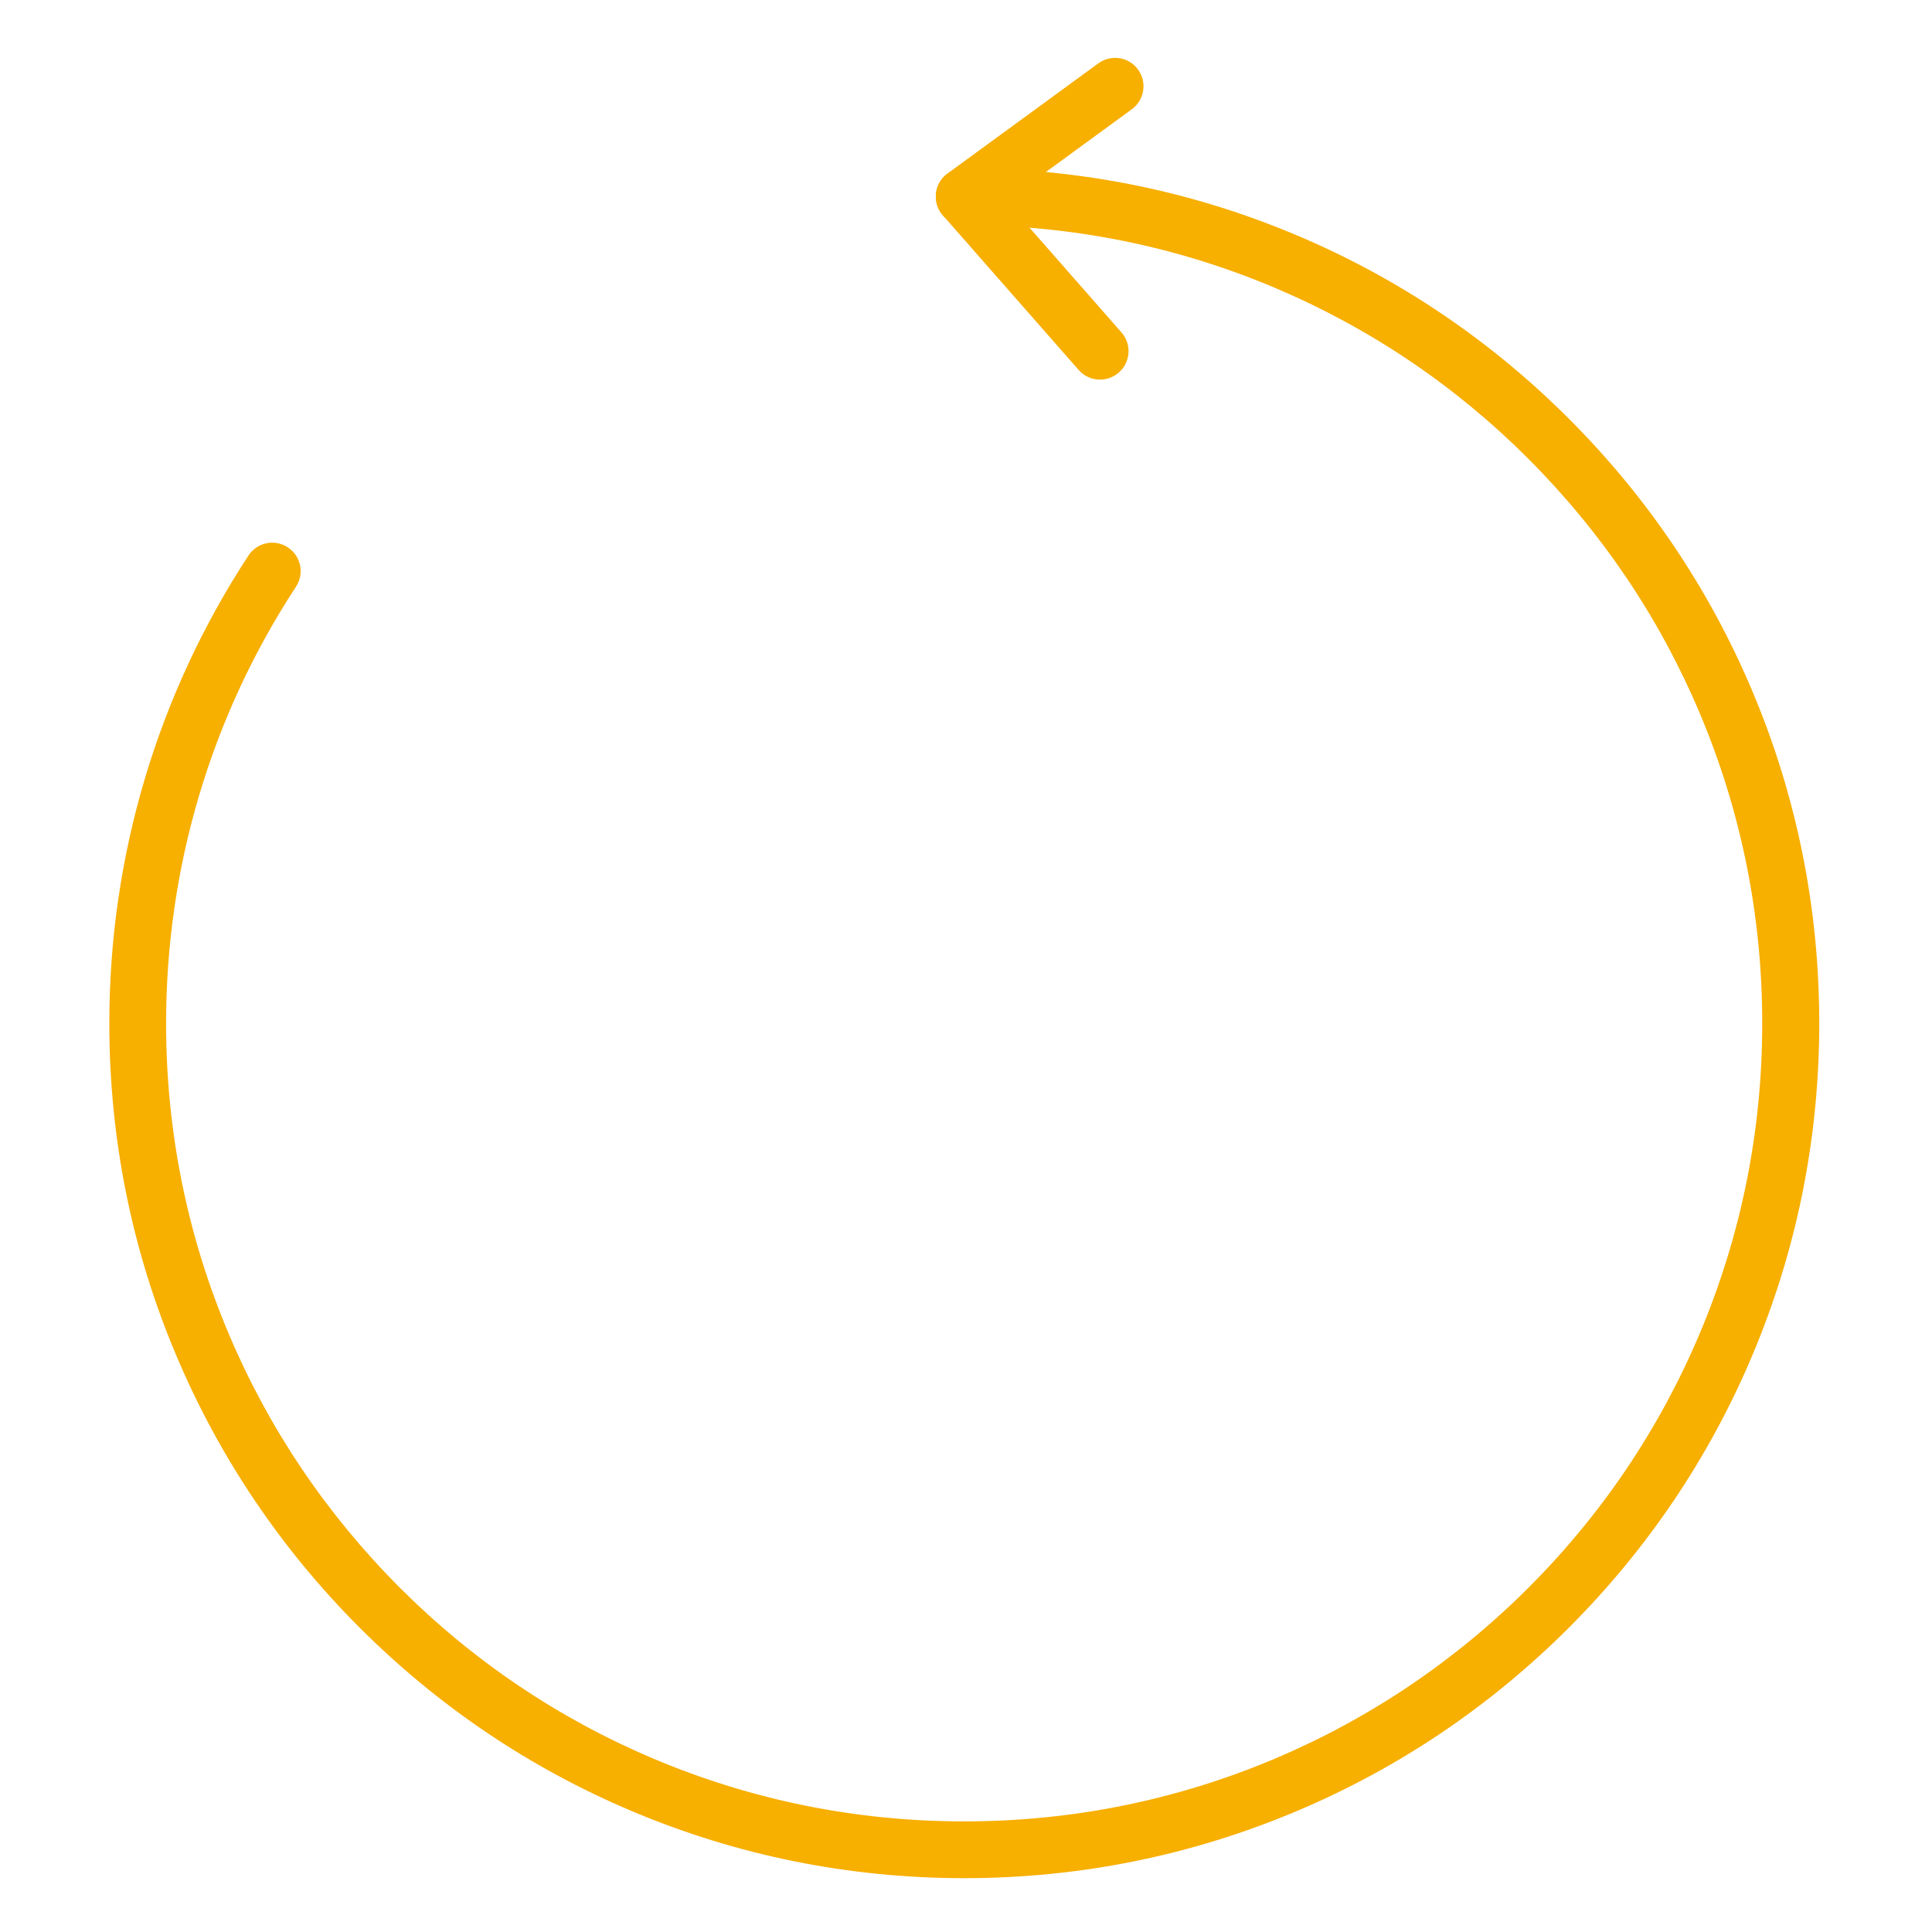 <?xml version="1.0" encoding="UTF-8"?> <svg xmlns="http://www.w3.org/2000/svg" xmlns:xlink="http://www.w3.org/1999/xlink" width="1080" zoomAndPan="magnify" viewBox="0 0 810 810" height="1080" preserveAspectRatio="xMidYMid meet" version="1.0"><defs><clipPath id="e251479556"><path d="M 45.832 70 L 762.723 70 L 762.723 787.426 L 45.832 787.426 Z M 45.832 70 " clip-rule="nonzero"></path></clipPath></defs><g clip-path="url(#e251479556)"><path fill="#f7af00" d="M 45.832 429.027 C 45.832 359.016 66 291.246 104.164 232.914 C 107.789 227.398 115.148 225.852 120.664 229.484 C 126.18 233.113 127.715 240.465 124.094 245.98 C 88.461 300.383 69.633 363.691 69.633 429.027 C 69.633 474.195 78.473 518.02 95.918 559.262 C 112.762 599.109 136.91 634.887 167.617 665.641 C 198.371 696.398 234.152 720.496 273.996 737.344 C 315.242 754.777 359.066 763.625 404.234 763.625 C 449.391 763.625 493.215 754.777 534.461 737.344 C 574.305 720.496 610.086 696.348 640.84 665.641 C 671.594 634.887 695.695 599.109 712.539 559.262 C 729.977 518.02 738.824 474.195 738.824 429.027 C 738.824 383.859 729.977 340.035 712.539 298.797 C 695.695 258.945 671.547 223.176 640.84 192.418 C 610.133 161.656 574.363 137.562 534.508 120.668 C 493.273 103.227 449.449 94.379 404.281 94.379 C 397.676 94.379 392.352 89.066 392.352 82.457 C 392.352 75.852 397.676 70.527 404.281 70.527 C 452.676 70.527 499.629 80.023 543.801 98.703 C 586.484 116.738 624.844 142.625 657.734 175.523 C 690.633 208.418 716.52 246.773 734.555 289.457 C 753.234 333.68 762.73 380.586 762.73 428.977 C 762.73 477.371 753.234 524.328 734.555 568.508 C 716.52 611.184 690.633 649.539 657.734 682.438 C 624.844 715.328 586.484 741.219 543.801 759.25 C 499.582 777.934 452.676 787.426 404.281 787.426 C 355.879 787.426 308.926 777.934 264.754 759.25 C 222.078 741.219 183.711 715.328 150.82 682.438 C 117.93 649.539 92.043 611.184 74 568.508 C 55.27 524.328 45.832 477.371 45.832 429.027 " fill-opacity="1" fill-rule="evenodd"></path></g><path fill="#f7af00" d="M 392.352 82.41 C 392.352 81.957 392.352 81.559 392.402 81.117 C 392.75 77.785 394.535 74.758 397.223 72.77 L 460.48 26.559 C 465.793 22.684 473.25 23.824 477.121 29.141 C 480.996 34.461 479.855 41.91 474.535 45.789 L 421.824 84.293 L 470.168 139.352 C 474.535 144.316 474.043 151.82 469.066 156.195 C 464.102 160.516 456.598 160.07 452.23 155.105 L 395.336 90.312 C 393.395 88.117 392.352 85.289 392.352 82.41 " fill-opacity="1" fill-rule="evenodd"></path></svg> 